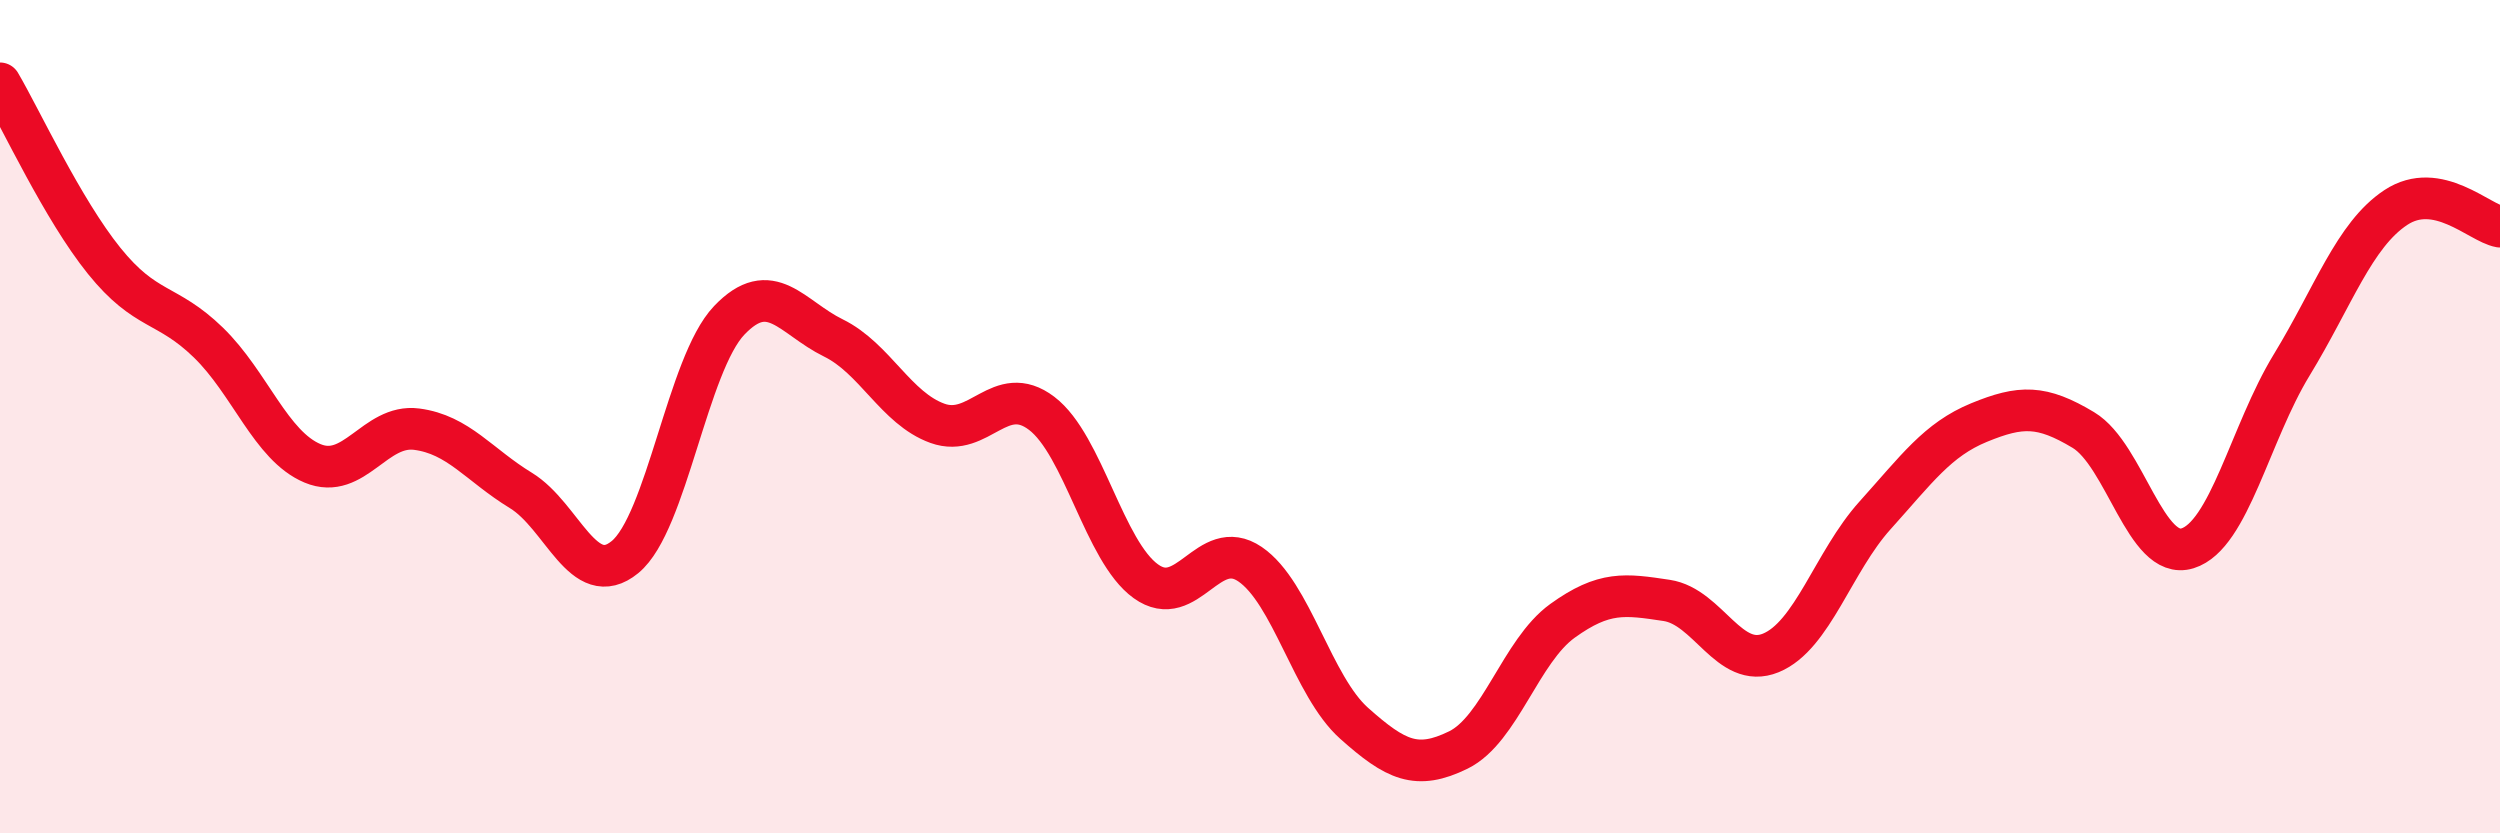 
    <svg width="60" height="20" viewBox="0 0 60 20" xmlns="http://www.w3.org/2000/svg">
      <path
        d="M 0,2 C 0.5,2.85 1.5,5.02 2.5,6.26 C 3.5,7.5 4,7.25 5,8.22 C 6,9.19 6.5,10.7 7.5,11.12 C 8.5,11.54 9,10.17 10,10.3 C 11,10.43 11.5,11.16 12.5,11.77 C 13.5,12.38 14,14.19 15,13.37 C 16,12.55 16.5,8.74 17.5,7.69 C 18.5,6.64 19,7.62 20,8.11 C 21,8.6 21.5,9.8 22.5,10.16 C 23.5,10.52 24,9.16 25,9.92 C 26,10.68 26.5,13.23 27.5,13.95 C 28.5,14.67 29,12.86 30,13.54 C 31,14.22 31.5,16.47 32.5,17.36 C 33.5,18.25 34,18.49 35,18 C 36,17.51 36.5,15.62 37.5,14.9 C 38.5,14.18 39,14.26 40,14.41 C 41,14.56 41.5,16.08 42.5,15.67 C 43.5,15.26 44,13.48 45,12.37 C 46,11.26 46.5,10.55 47.5,10.14 C 48.5,9.73 49,9.72 50,10.32 C 51,10.92 51.5,13.47 52.5,13.16 C 53.5,12.85 54,10.4 55,8.76 C 56,7.12 56.5,5.64 57.5,4.98 C 58.5,4.32 59.5,5.35 60,5.44L60 20L0 20Z"
        fill="#EB0A25"
        opacity="0.1"
        stroke-linecap="round"
        stroke-linejoin="round"
      />
      <path
        d="M 0,2 C 0.5,2.85 1.5,5.02 2.5,6.26 C 3.5,7.5 4,7.25 5,8.22 C 6,9.19 6.5,10.7 7.5,11.12 C 8.5,11.54 9,10.17 10,10.3 C 11,10.43 11.5,11.16 12.5,11.77 C 13.5,12.38 14,14.19 15,13.37 C 16,12.55 16.5,8.74 17.5,7.69 C 18.5,6.64 19,7.62 20,8.11 C 21,8.6 21.5,9.8 22.5,10.16 C 23.5,10.52 24,9.16 25,9.92 C 26,10.68 26.5,13.23 27.5,13.95 C 28.5,14.67 29,12.86 30,13.54 C 31,14.22 31.5,16.47 32.5,17.36 C 33.5,18.25 34,18.49 35,18 C 36,17.51 36.5,15.62 37.5,14.9 C 38.5,14.18 39,14.26 40,14.41 C 41,14.56 41.5,16.08 42.5,15.67 C 43.5,15.26 44,13.48 45,12.37 C 46,11.26 46.5,10.55 47.5,10.14 C 48.5,9.73 49,9.72 50,10.32 C 51,10.92 51.5,13.47 52.5,13.16 C 53.5,12.85 54,10.4 55,8.76 C 56,7.12 56.5,5.64 57.5,4.98 C 58.5,4.32 59.5,5.35 60,5.44"
        stroke="#EB0A25"
        stroke-width="1"
        fill="none"
        stroke-linecap="round"
        stroke-linejoin="round"
      />
    </svg>
  